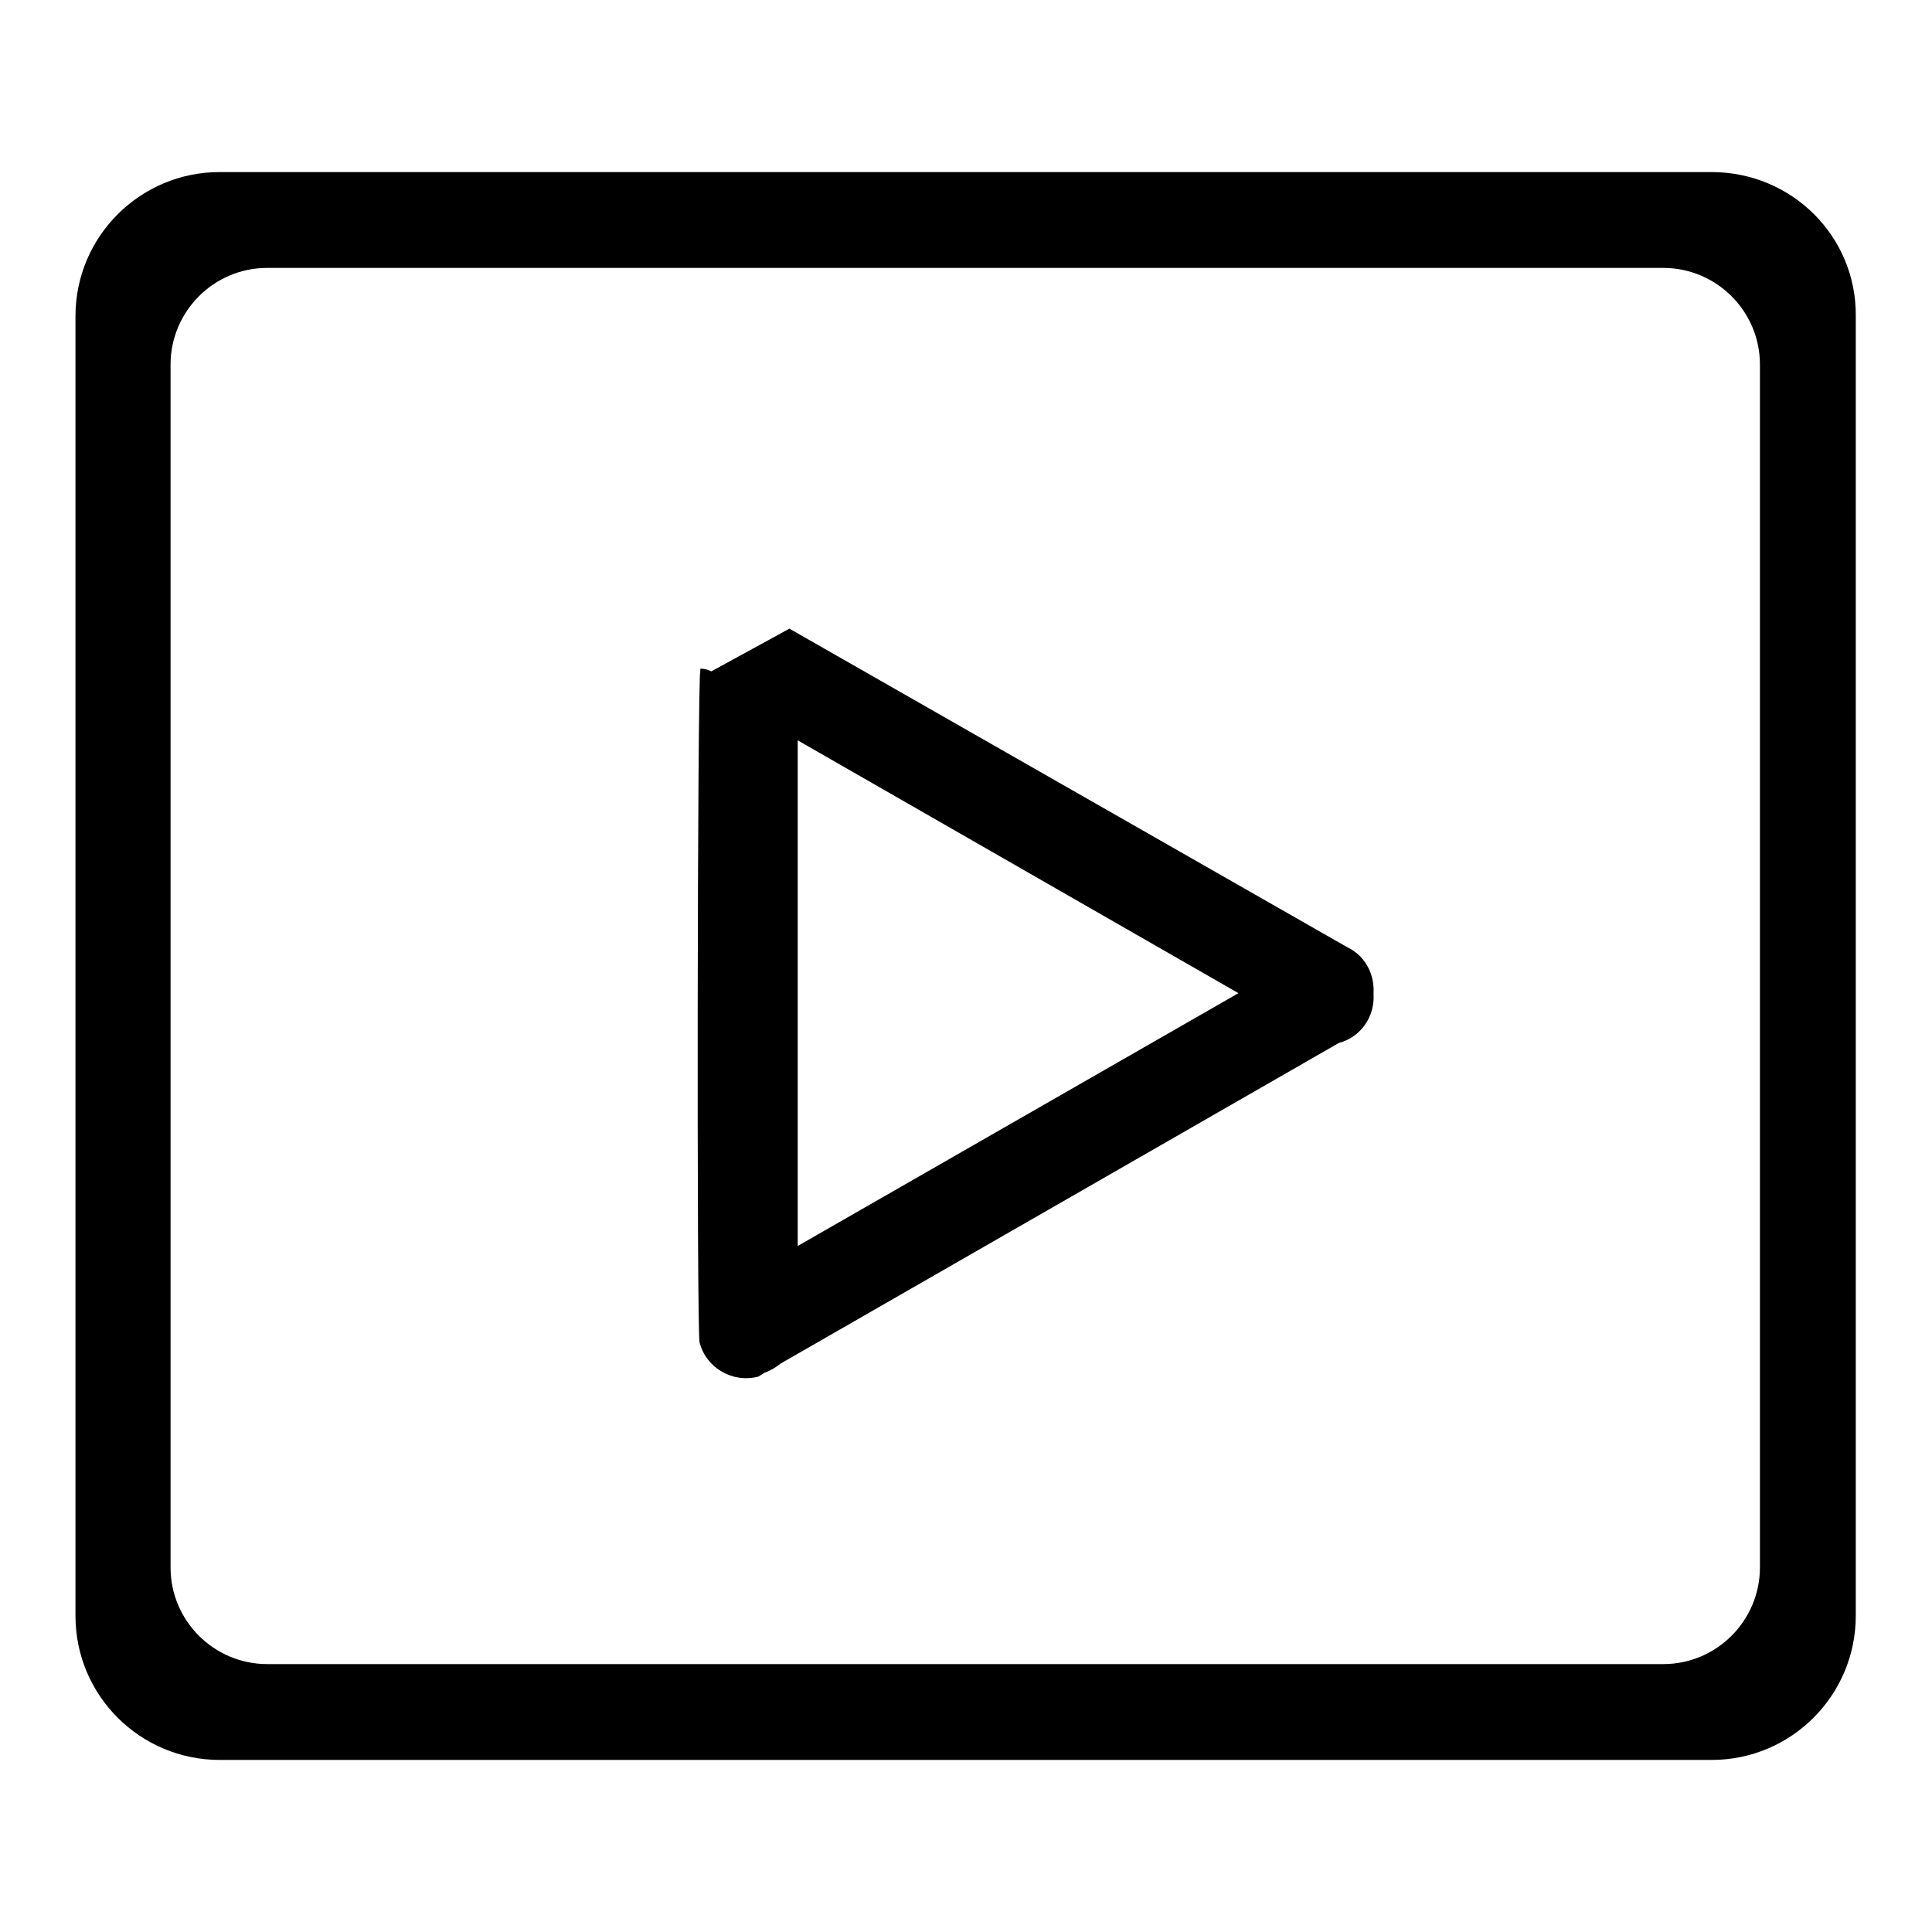 <?xml version="1.0" encoding="utf-8"?>
<!-- Svg Vector Icons : http://www.onlinewebfonts.com/icon -->
<!DOCTYPE svg PUBLIC "-//W3C//DTD SVG 1.1//EN" "http://www.w3.org/Graphics/SVG/1.1/DTD/svg11.dtd">
<svg version="1.1" xmlns="http://www.w3.org/2000/svg" xmlns:xlink="http://www.w3.org/1999/xlink" x="0px" y="0px" viewBox="0 0 256 256" enable-background="new 0 0 256 256" xml:space="preserve">
<g><g><path fill="#000000" d="M226.8,22.8H29.1C18.6,22.8,10,31.3,10,41.9v172.2c0,10.6,8.6,19.1,19.1,19.1h197.7c10.6,0,19.1-8.6,19.1-19.1V41.9C246,31.3,237.4,22.8,226.8,22.8z M233.2,207.7c0,7-5.7,12.8-12.8,12.8h-185c-7,0-12.8-5.7-12.8-12.8V48.3c0-7,5.7-12.8,12.8-12.8h185c7,0,12.8,5.7,12.8,12.8V207.7z"/><path fill="#000000" d="M177.4,125.1l1.1,0.4c0,0-73.9-42.2-73.9-42.2l-11.7,6.4l-0.1-1c-0.4,1.2-0.5,87.9-0.1,89.2c0.9,3.4,4.4,5.4,7.8,4.5l0.8-0.5c0.8-0.3,1.5-0.7,2.1-1.2l74-42.5c3-0.8,4.8-3.6,4.6-6.5C182.2,128.6,180.4,125.9,177.4,125.1z M105.7,165.1v-67l58.4,33.5L105.7,165.1z"/><path fill="#000000" d="M92.8,88.6c1.7,0,3.2,1.4,3.2,3.2s-1.4,3.2-3.2,3.2l0,0V88.6z"/></g></g>
</svg>
